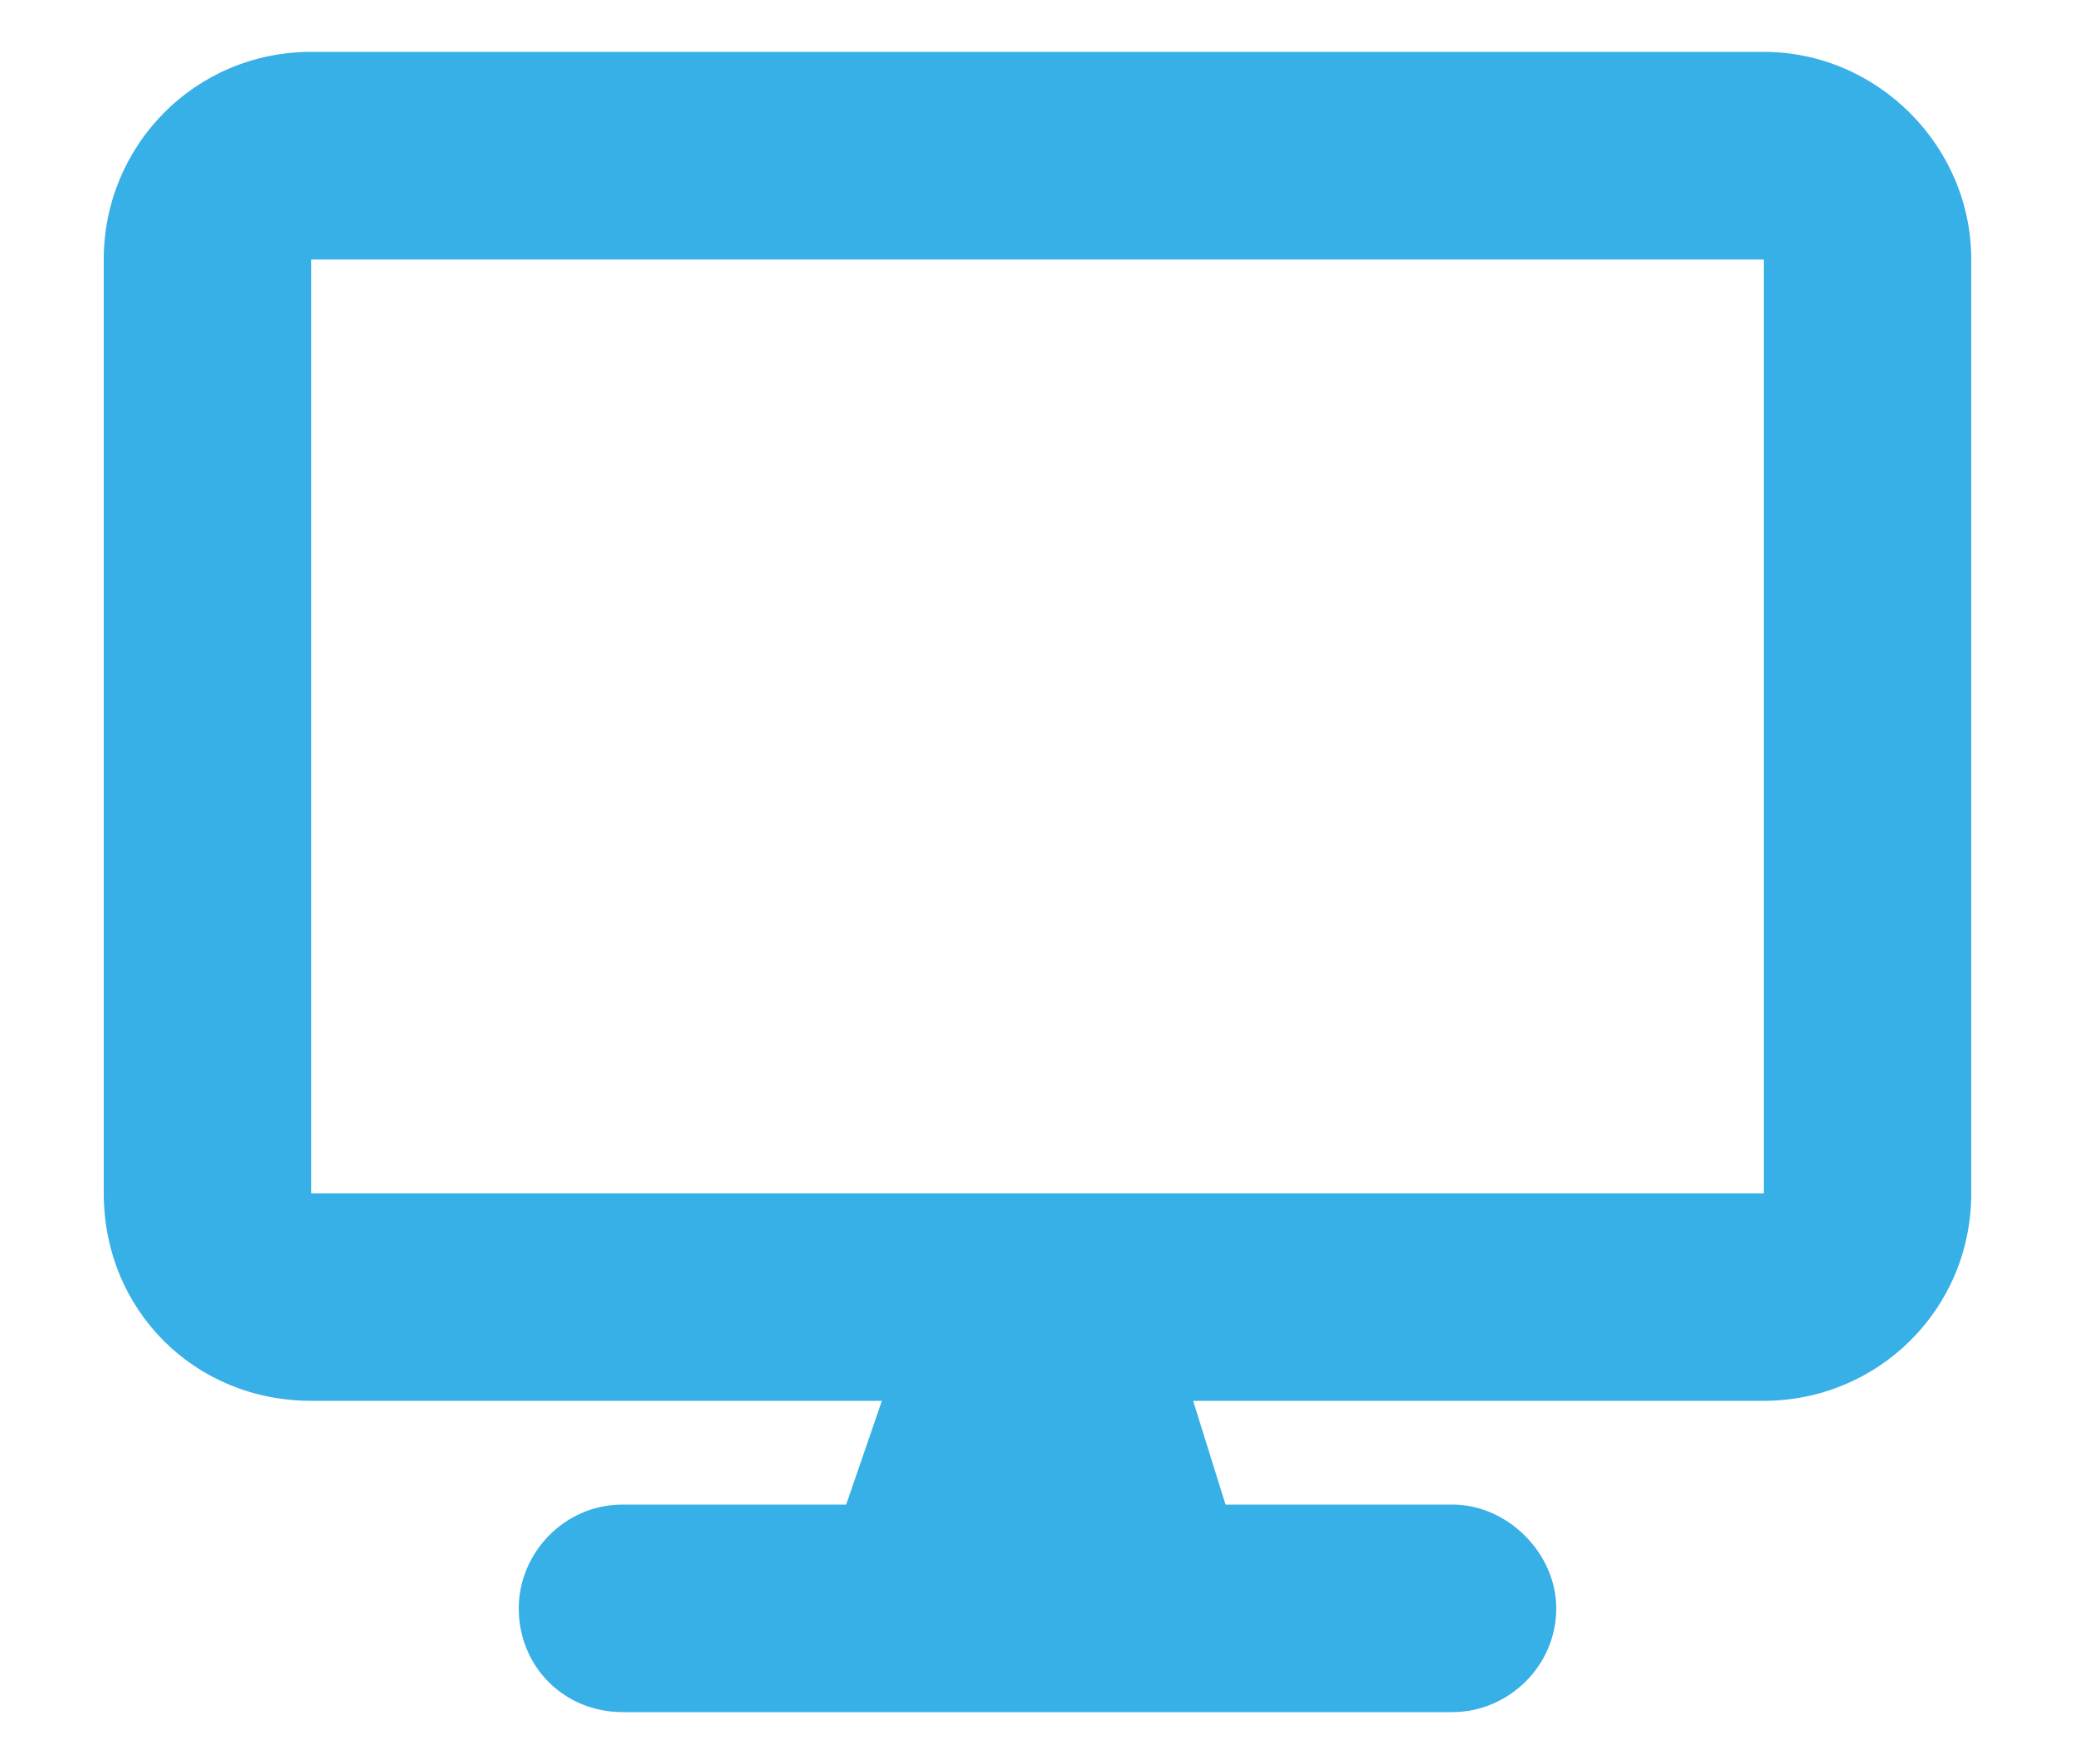 <svg width="40" height="34" viewBox="0 0 40 34" fill="none" xmlns="http://www.w3.org/2000/svg">
<path d="M6 1H34C36.188 1 38 2.812 38 5V23C38 25.25 36.188 27 34 27H23L23.625 29H28C29.062 29 30 29.938 30 31C30 32.125 29.062 33 28 33H12C10.875 33 10 32.125 10 31C10 29.938 10.875 29 12 29H16.312L17 27H6C3.75 27 2 25.25 2 23V5C2 2.812 3.75 1 6 1ZM34 5H6V23H34V5Z" fill="#37AFE7"/>
</svg>
